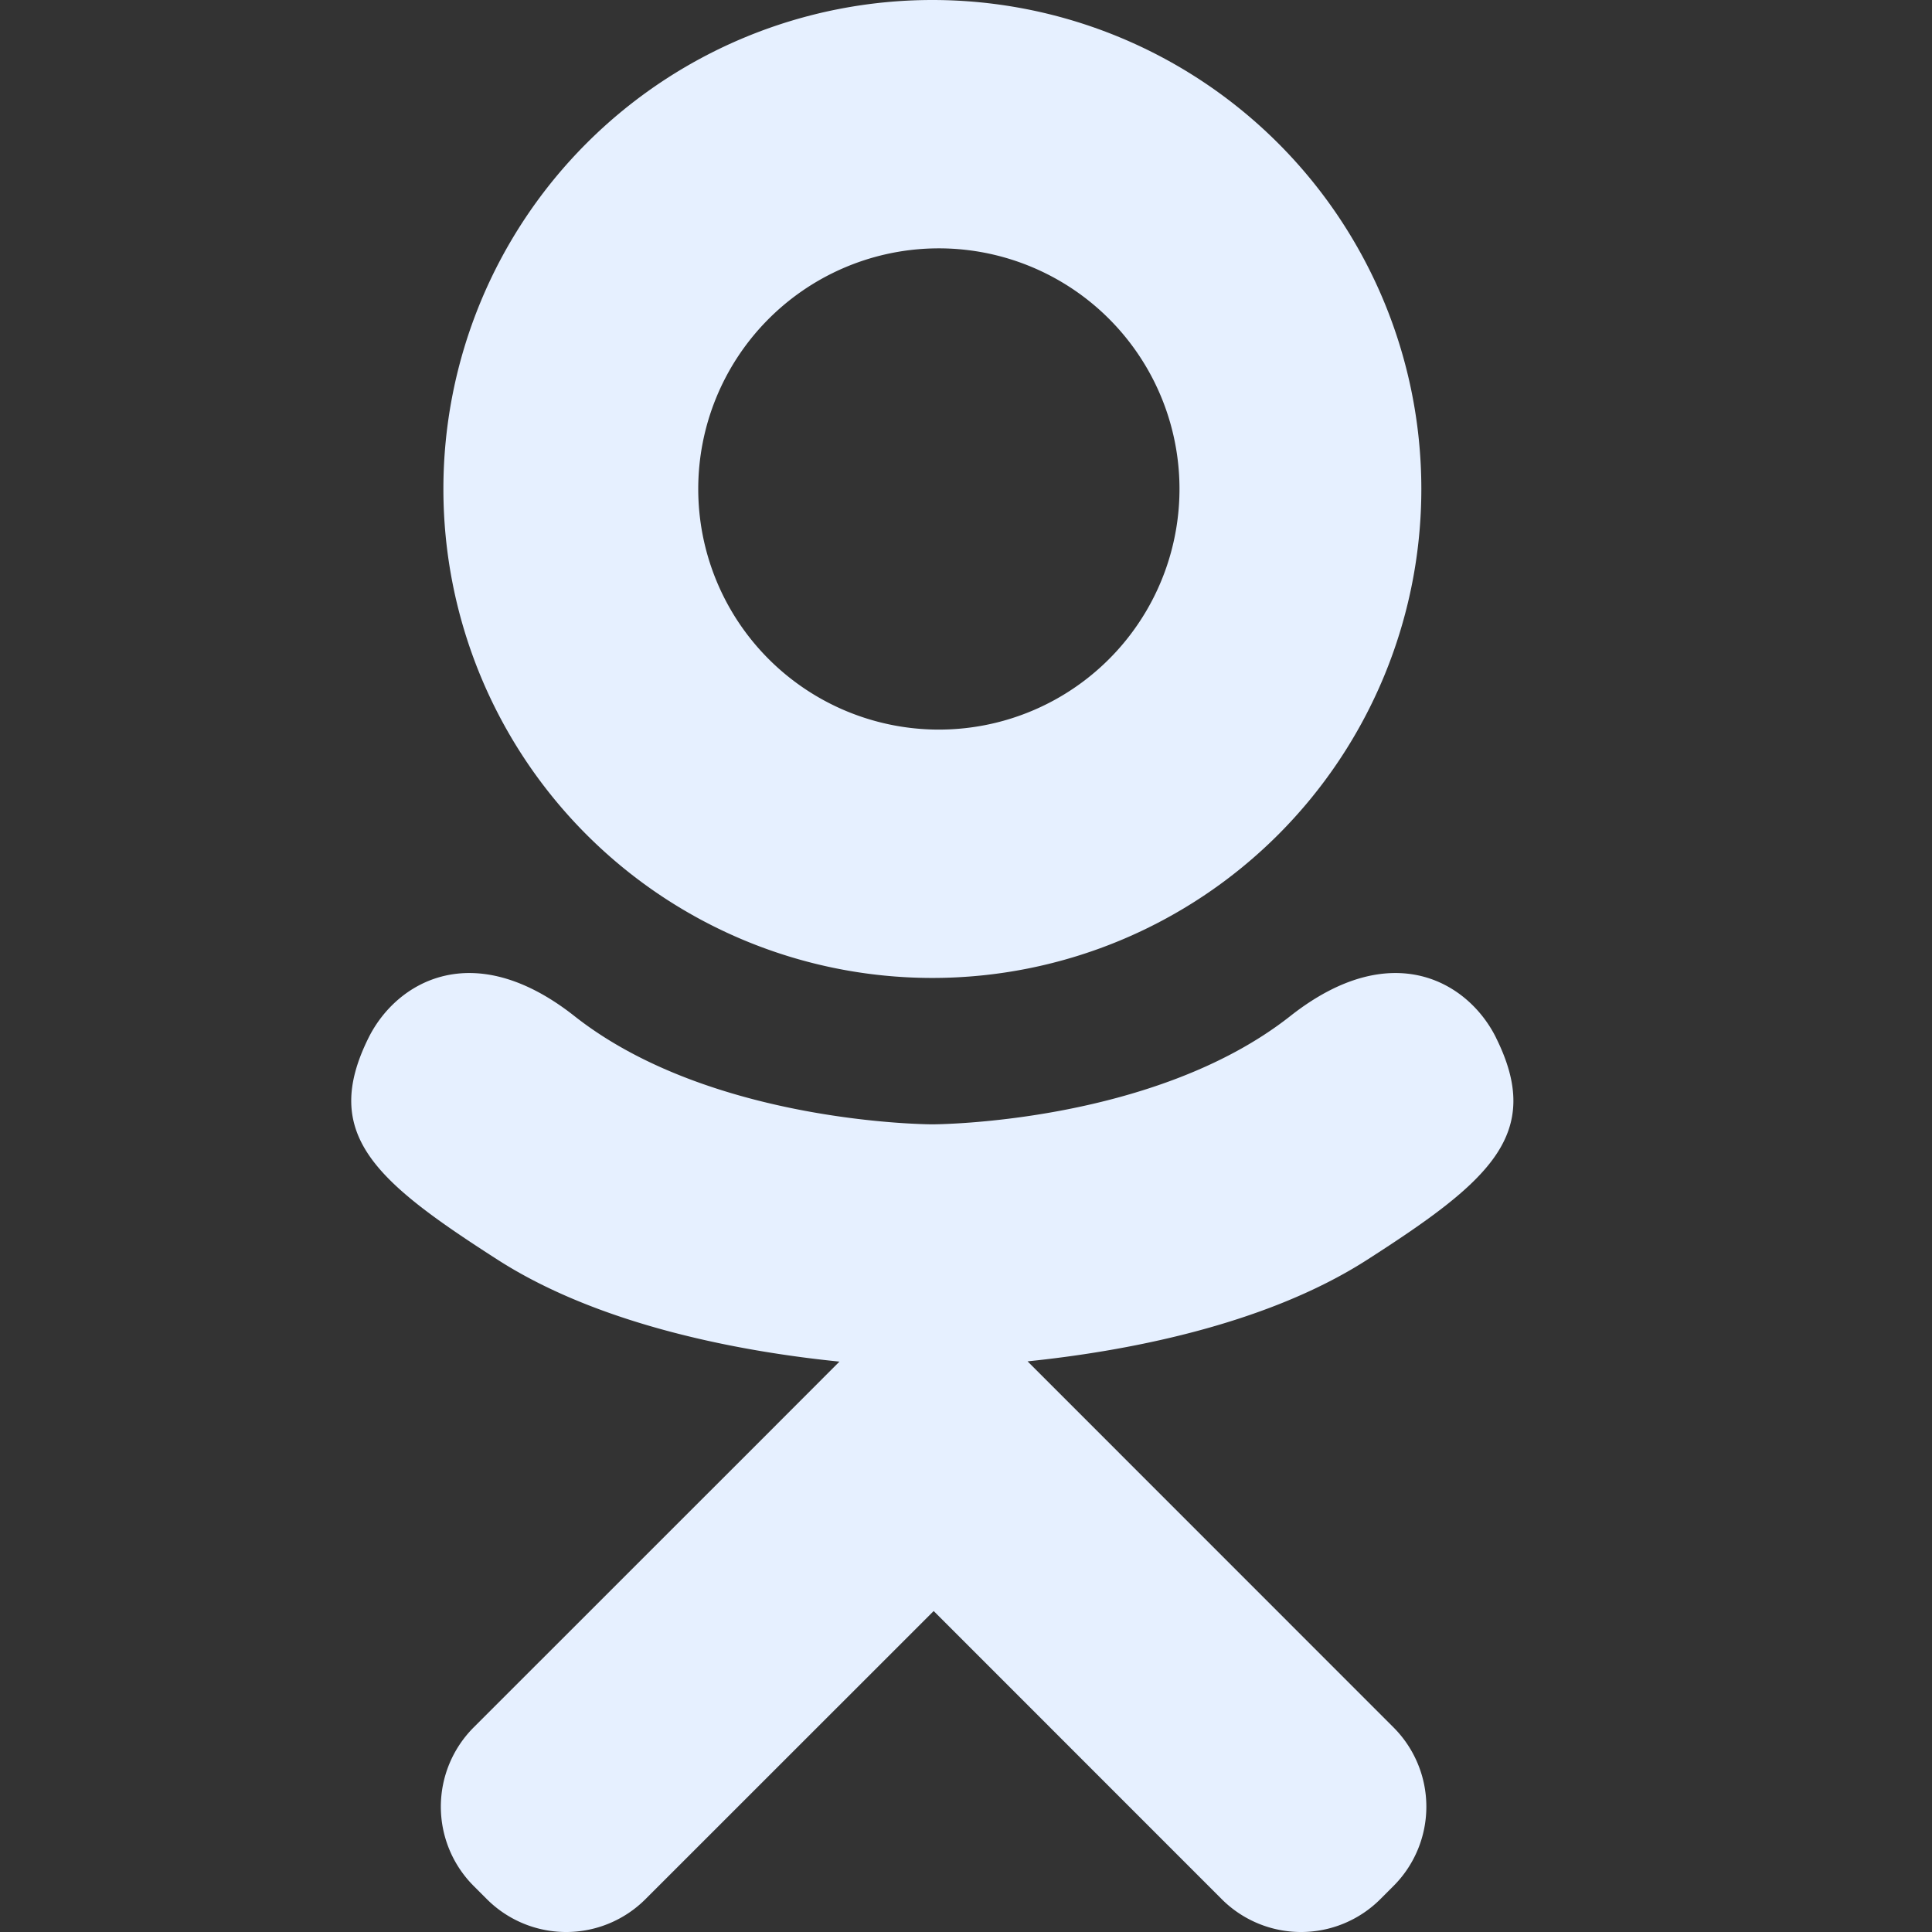 <svg width="22" height="22" fill="none" xmlns="http://www.w3.org/2000/svg"><rect width="100%" height="100%" fill="#333333" stroke="none"/><path d="M10.617 11.136a5.568 5.568 0 100-11.136 5.568 5.568 0 000 11.136zm0-8.307a2.74 2.74 0 110 5.478 2.74 2.74 0 010-5.478zm6.418 8.986c-.314-.631-1.185-1.157-2.342-.245-1.564 1.233-4.076 1.233-4.076 1.233s-2.513 0-4.076-1.233c-1.157-.912-2.028-.386-2.343.245-.548 1.101.071 1.633 1.469 2.53 1.193.766 2.833 1.053 3.892 1.16l-.883.884-3.282 3.281a1.277 1.277 0 000 1.806l.15.15a1.277 1.277 0 001.806 0l3.282-3.281 3.28 3.281a1.277 1.277 0 001.806 0l.15-.15a1.277 1.277 0 000-1.806l-3.28-3.281-.887-.887c1.06-.109 2.682-.396 3.866-1.156 1.397-.897 2.016-1.43 1.468-2.53z" fill="#E6F0FF"/></svg>